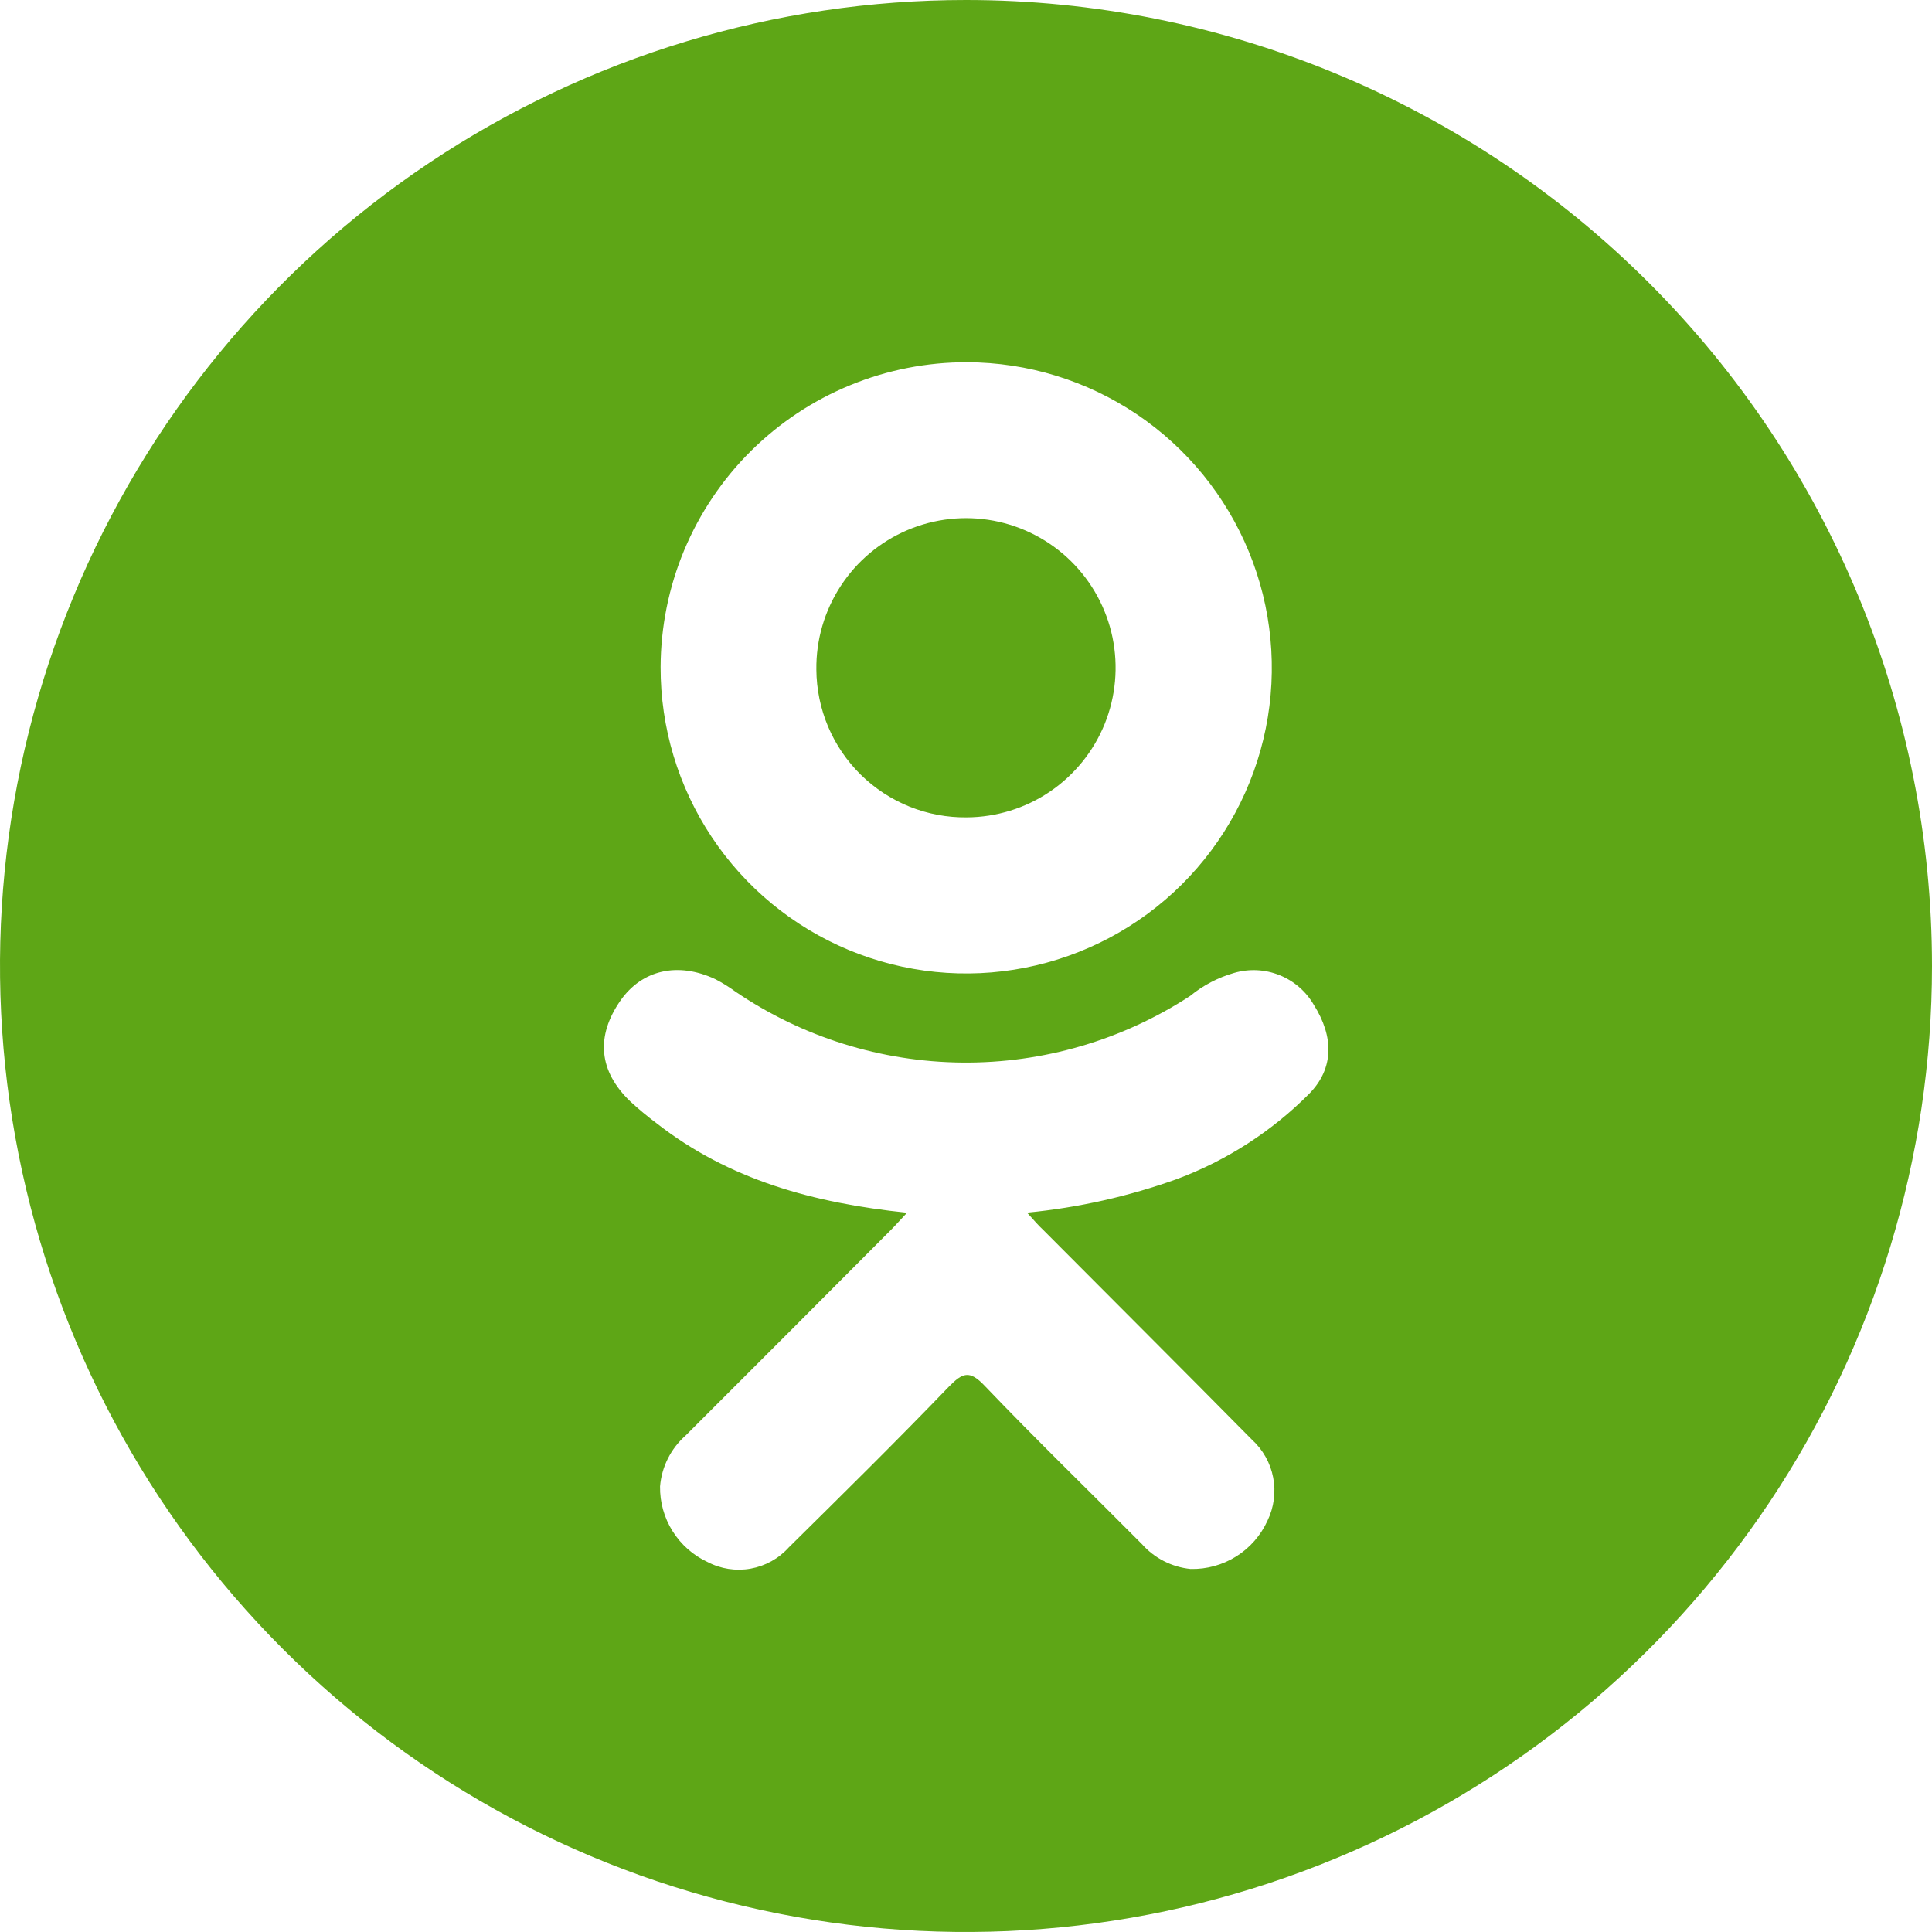 <svg width="42" height="42" viewBox="0 0 42 42" fill="none" xmlns="http://www.w3.org/2000/svg">
<path d="M21 0C16.847 0 12.787 1.232 9.333 3.539C5.88 5.847 3.188 9.126 1.599 12.964C0.009 16.801 -0.407 21.023 0.404 25.097C1.214 29.171 3.214 32.912 6.151 35.849C9.088 38.786 12.829 40.786 16.903 41.596C20.977 42.407 25.199 41.991 29.036 40.401C32.874 38.812 36.153 36.12 38.461 32.667C40.768 29.213 42 25.153 42 21C42 15.431 39.788 10.089 35.849 6.151C31.911 2.212 26.57 0 21 0ZM21.026 7.875C22.34 7.879 23.623 8.273 24.713 9.006C25.803 9.74 26.651 10.78 27.15 11.995C27.649 13.21 27.777 14.546 27.517 15.834C27.257 17.122 26.621 18.303 25.689 19.23C24.757 20.156 23.572 20.785 22.283 21.038C20.994 21.291 19.658 21.156 18.446 20.65C17.233 20.144 16.198 19.29 15.471 18.195C14.744 17.101 14.358 15.816 14.361 14.502C14.364 13.629 14.538 12.765 14.874 11.96C15.211 11.155 15.702 10.423 16.321 9.808C16.94 9.193 17.674 8.705 18.482 8.374C19.289 8.042 20.154 7.872 21.026 7.875ZM28.467 23.771C27.654 24.591 26.673 25.225 25.591 25.63C24.538 26.008 23.441 26.254 22.327 26.362C22.494 26.544 22.566 26.634 22.68 26.739C24.191 28.257 25.708 29.77 27.214 31.295C27.454 31.513 27.617 31.803 27.678 32.121C27.739 32.44 27.695 32.769 27.553 33.061C27.407 33.38 27.172 33.649 26.875 33.835C26.578 34.021 26.233 34.116 25.883 34.108C25.473 34.067 25.094 33.873 24.821 33.564C23.68 32.416 22.518 31.29 21.401 30.121C21.076 29.779 20.924 29.844 20.633 30.14C19.485 31.333 18.318 32.483 17.146 33.641C16.929 33.882 16.637 34.044 16.317 34.101C15.997 34.158 15.668 34.107 15.38 33.956C15.068 33.811 14.805 33.578 14.622 33.287C14.439 32.996 14.344 32.658 14.349 32.314C14.384 31.888 14.583 31.492 14.903 31.209C16.4 29.715 17.893 28.22 19.382 26.723C19.482 26.622 19.573 26.517 19.718 26.364C17.683 26.152 15.848 25.649 14.278 24.422C14.078 24.273 13.886 24.114 13.703 23.945C13.015 23.286 12.946 22.53 13.49 21.749C13.956 21.084 14.736 20.904 15.55 21.286C15.703 21.365 15.85 21.456 15.989 21.558C17.444 22.547 19.159 23.083 20.918 23.099C22.677 23.115 24.402 22.611 25.875 21.649C26.156 21.419 26.481 21.25 26.83 21.15C27.154 21.056 27.501 21.072 27.814 21.198C28.128 21.323 28.39 21.55 28.56 21.842C29.002 22.542 28.997 23.227 28.467 23.771ZM21.017 17.769C21.661 17.765 22.29 17.571 22.823 17.21C23.357 16.848 23.771 16.337 24.014 15.74C24.256 15.143 24.315 14.487 24.185 13.857C24.054 13.226 23.739 12.648 23.279 12.196C22.82 11.745 22.236 11.44 21.603 11.32C20.97 11.201 20.316 11.272 19.723 11.525C19.131 11.778 18.626 12.201 18.275 12.741C17.923 13.28 17.739 13.913 17.747 14.557C17.75 14.983 17.837 15.404 18.002 15.796C18.168 16.189 18.41 16.544 18.714 16.843C19.018 17.141 19.378 17.377 19.773 17.536C20.168 17.695 20.591 17.774 21.017 17.769Z" fill="#5EA616"/>
</svg>
